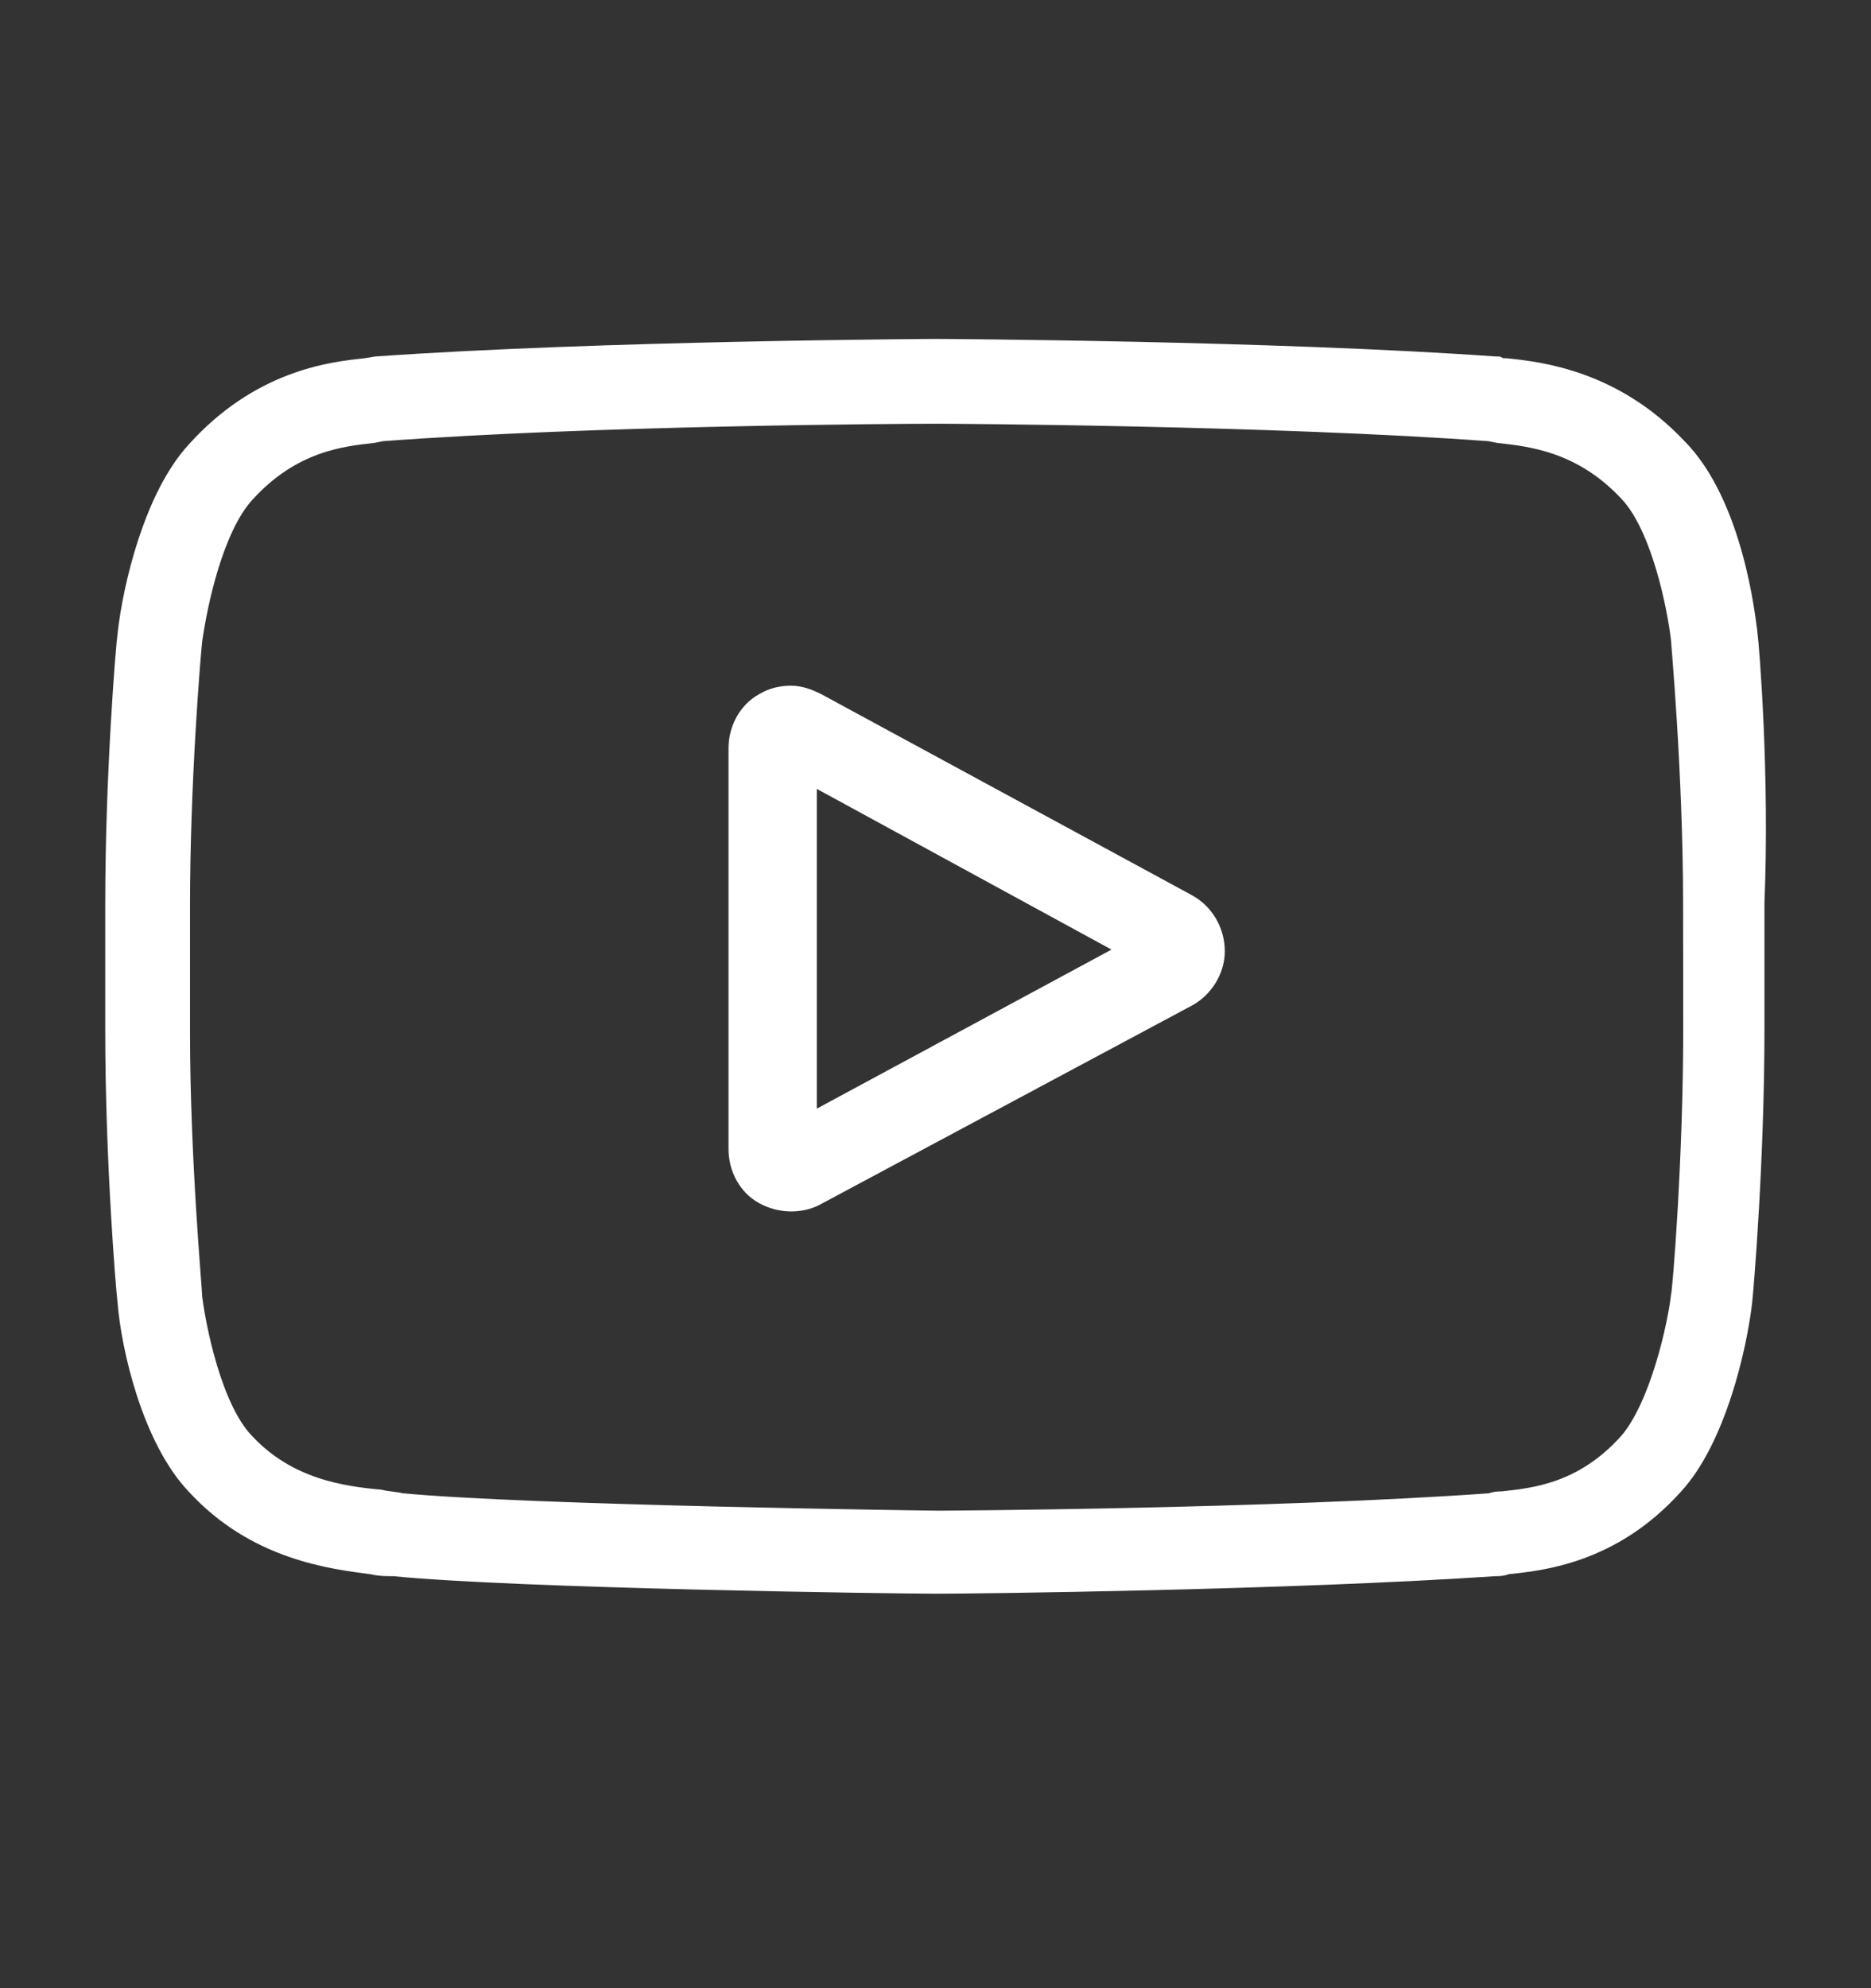<svg height="17" style="fill:none" viewBox="0 0 16 17" width="16" xmlns="http://www.w3.org/2000/svg">
    <rect x="0" y="0" width="16" height="17" fill="#333333" stroke="none"/>
    <g style="fill:#FFFFFF;stroke:#FFFFFF;stroke-width:.2">
        <path
            d="m10.15 7.745-3.175-1.722c-.06-.03-.135-.06-.21-.06s-.15.015-.225.06c-.135.075-.21.225-.21.374v3.429c0 .15.075.3.21.374.135.075.3.075.419.015l3.19-1.707c.135-.075.225-.225.225-.374 0-.165-.09-.315-.225-.389zm-3.265 1.902v-3.07l2.83 1.543z"
            style="" />
        <path
            d="m14.928 5.409c-.015-.12-.12-1.093-.599-1.572-.539-.569-1.153-.644-1.453-.674-.03 0-.045 0-.075-.015h-.015c-1.887-.135-4.747-.15-4.777-.15-.03 0-2.89.015-4.792.15l-.09.015c-.3.03-.899.105-1.438.704-.359.389-.539 1.153-.584 1.558-.015.105-.105 1.198-.105 2.306v1.078c0 1.108.09 2.201.105 2.321.03.389.21 1.168.584 1.558.509.554 1.153.629 1.498.674.06.015.12.015.15.015h.03c1.048.105 4.283.15 4.643.15.315 0 2.995-.03 4.777-.15h.015c.015 0 .045 0 .075-.015.299-.03.899-.09 1.423-.674.359-.389.539-1.168.584-1.558.015-.135.105-1.228.105-2.336v-1.078c.045-1.093-.045-2.186-.06-2.306zm-.434 3.4c0 1.093-.09 2.216-.105 2.276-.03.255-.18.944-.449 1.258-.389.434-.809.479-1.093.509-.03 0-.06 0-.09.015-1.887.135-4.702.15-4.732.15-.045 0-3.504-.045-4.598-.15-.06-.015-.12-.015-.18-.03-.314-.03-.794-.09-1.168-.494-.285-.299-.419-1.003-.449-1.243 0-.06-.105-1.183-.105-2.276v-1.078c0-1.063.09-2.142.105-2.276.045-.315.18-.958.449-1.258.404-.449.839-.494 1.108-.524l.075-.015c1.797-.135 4.448-.15 4.747-.15.12 0 2.89.015 4.732.15l.075.015c.27.03.719.075 1.123.509.285.3.419 1.003.449 1.258 0 .015.105 1.153.105 2.276z"
            style="" />
    </g>
</svg>